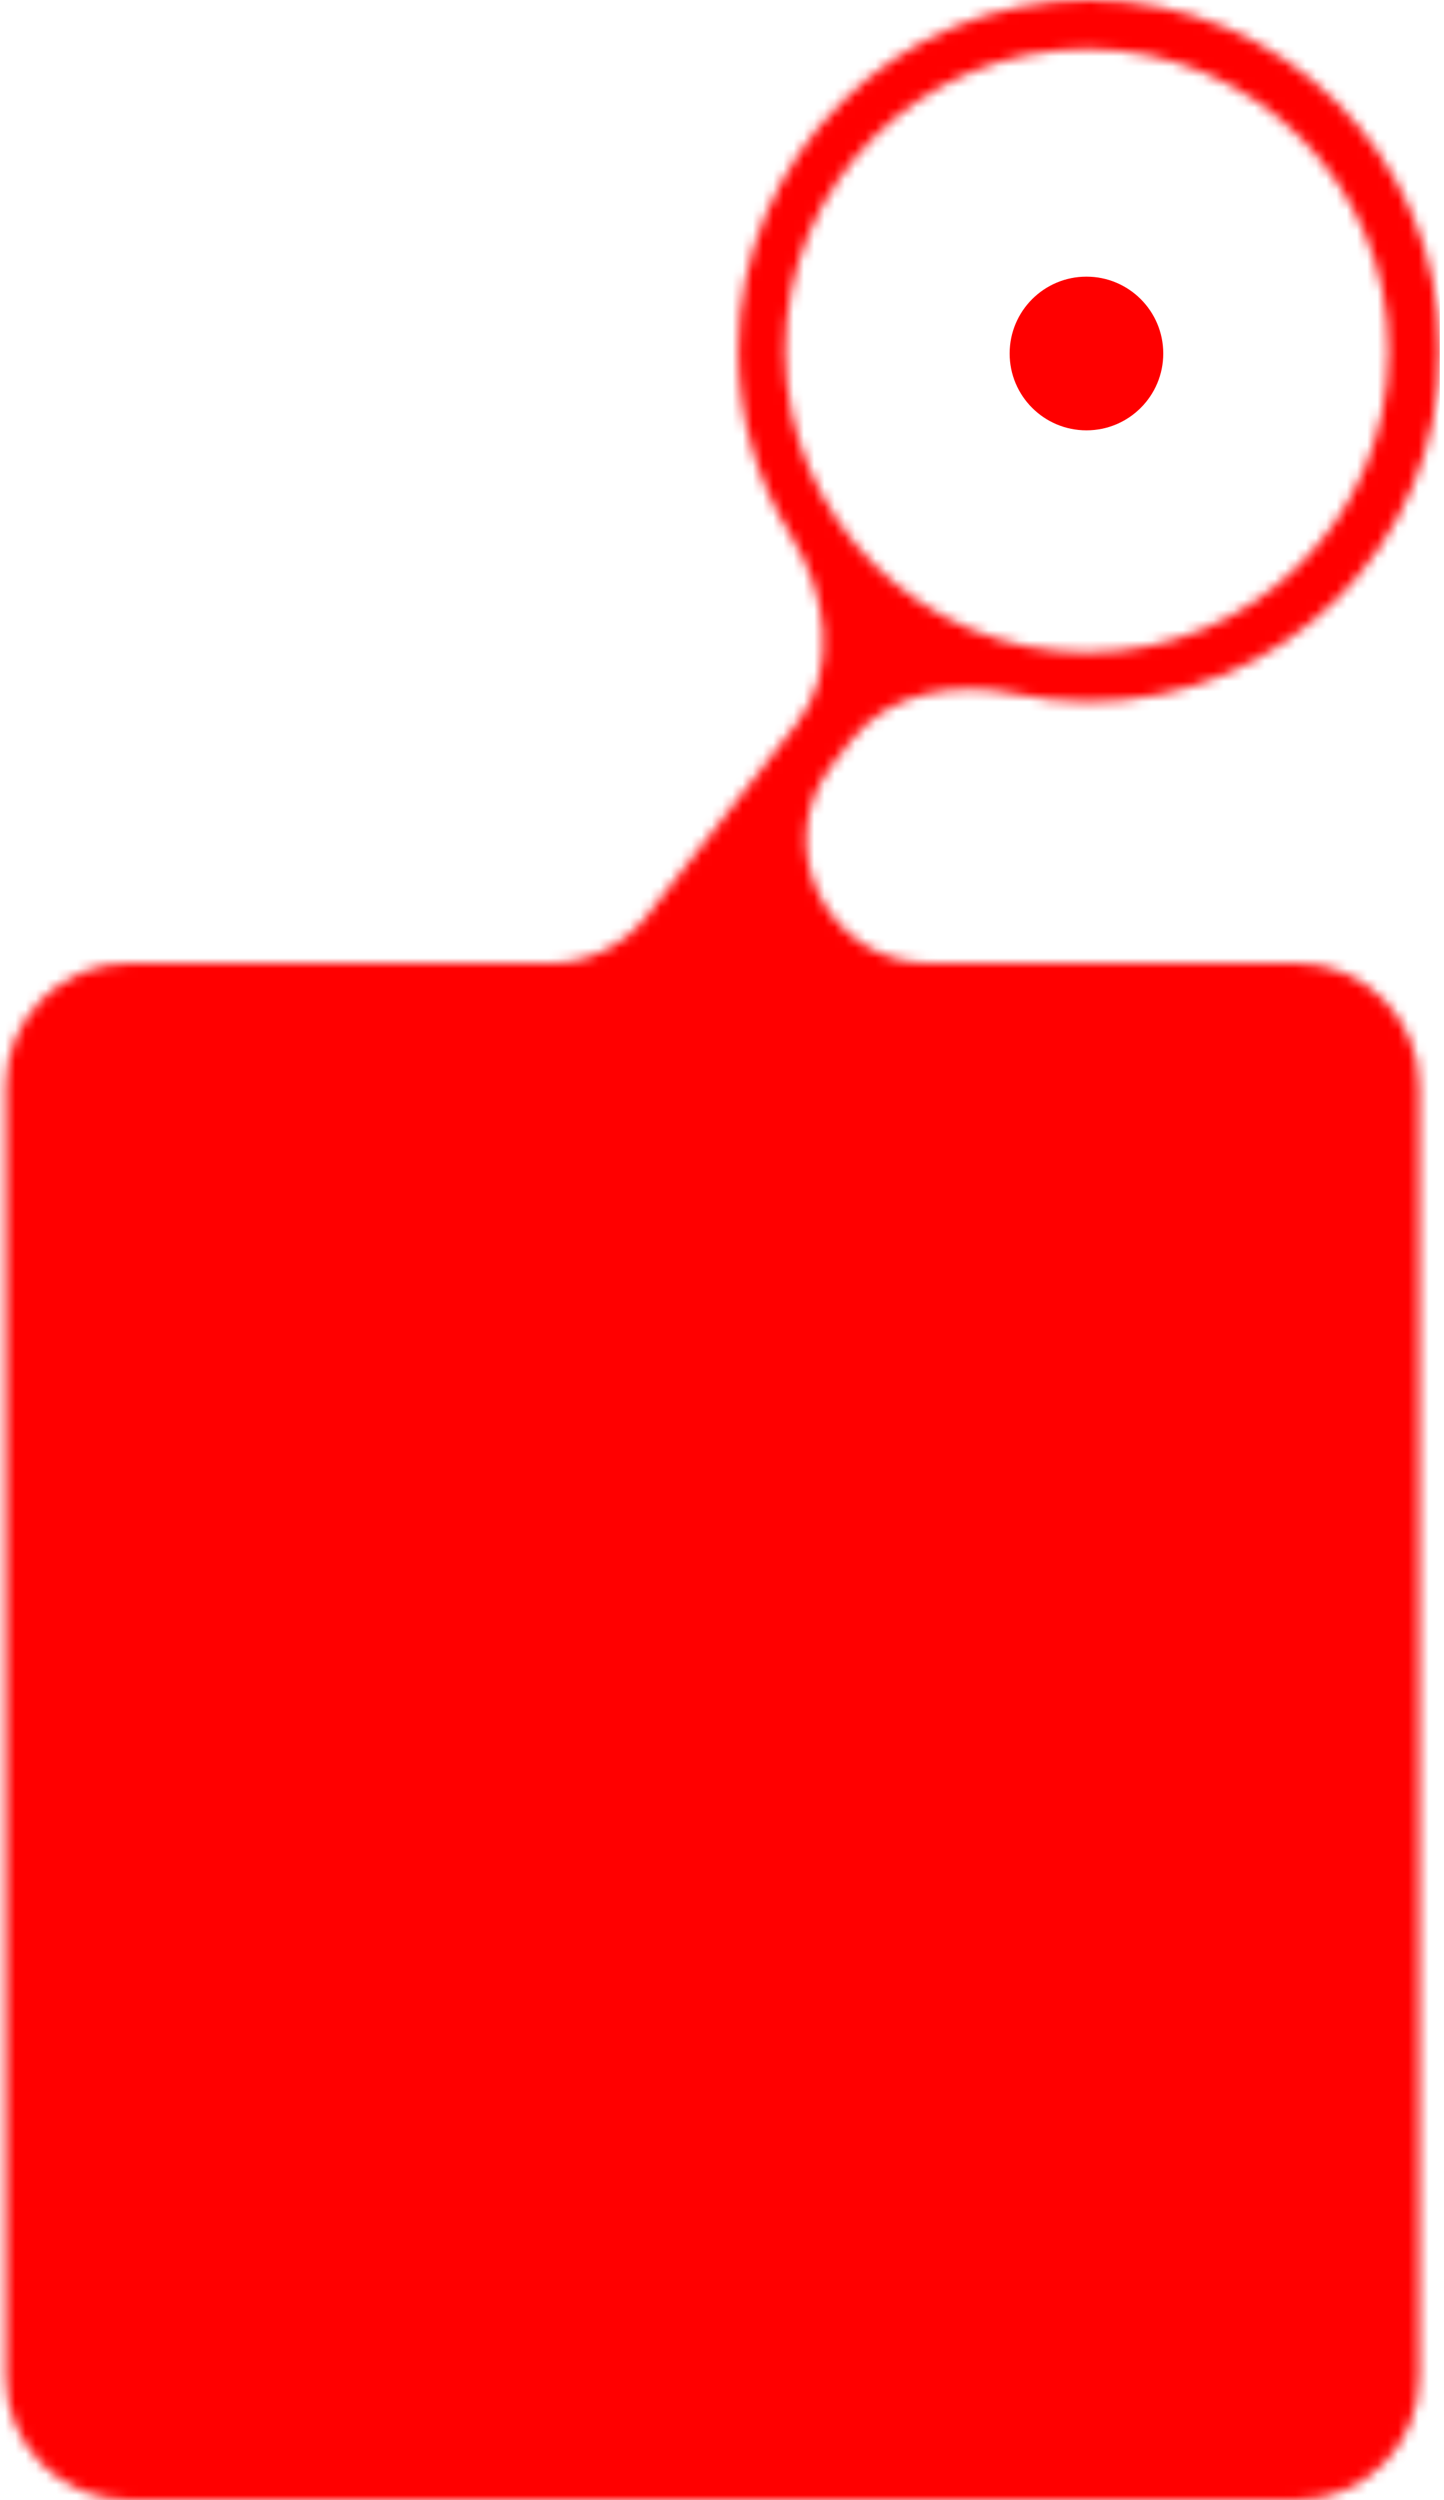 <?xml version="1.0" encoding="UTF-8"?> <svg xmlns="http://www.w3.org/2000/svg" width="141" height="244" viewBox="0 0 141 244" fill="none"><mask id="mask0_270_8938" style="mask-type:alpha" maskUnits="userSpaceOnUse" x="0" y="0" width="141" height="244"><path d="M106.34 0C87.426 0 72.093 15.333 72.093 34.247C72.093 40.879 73.978 47.07 77.242 52.315C80.731 57.921 81.887 65.373 77.827 70.582L63.176 89.377C60.902 92.294 57.41 94 53.711 94H12.574C5.947 94 0.574 99.373 0.574 106V232C0.574 238.627 5.947 244 12.574 244H126.574C133.202 244 138.574 238.627 138.574 232V106C138.574 99.373 133.202 94 126.574 94H90.746C80.755 94 75.139 82.503 81.282 74.623L83.141 72.238C86.797 67.548 93.328 66.491 99.143 67.736C101.464 68.233 103.871 68.494 106.34 68.494C125.254 68.494 140.588 53.161 140.588 34.247C140.588 15.333 125.254 1.65354e-06 106.34 0ZM106.13 4.797C122.389 4.797 135.57 17.978 135.57 34.237C135.57 50.497 122.389 63.679 106.13 63.679C89.87 63.679 76.689 50.497 76.689 34.237C76.689 17.978 89.87 4.797 106.13 4.797Z" fill="#6C6C74"></path></mask><g mask="url(#mask0_270_8938)"><rect width="141" height="247" transform="matrix(-1 0 6.57083e-08 1 140.588 0)" fill="#FF0000"></rect></g><circle cx="106.087" cy="34.5" r="7.5" transform="rotate(180 106.087 34.5)" fill="#FF0000"></circle></svg> 